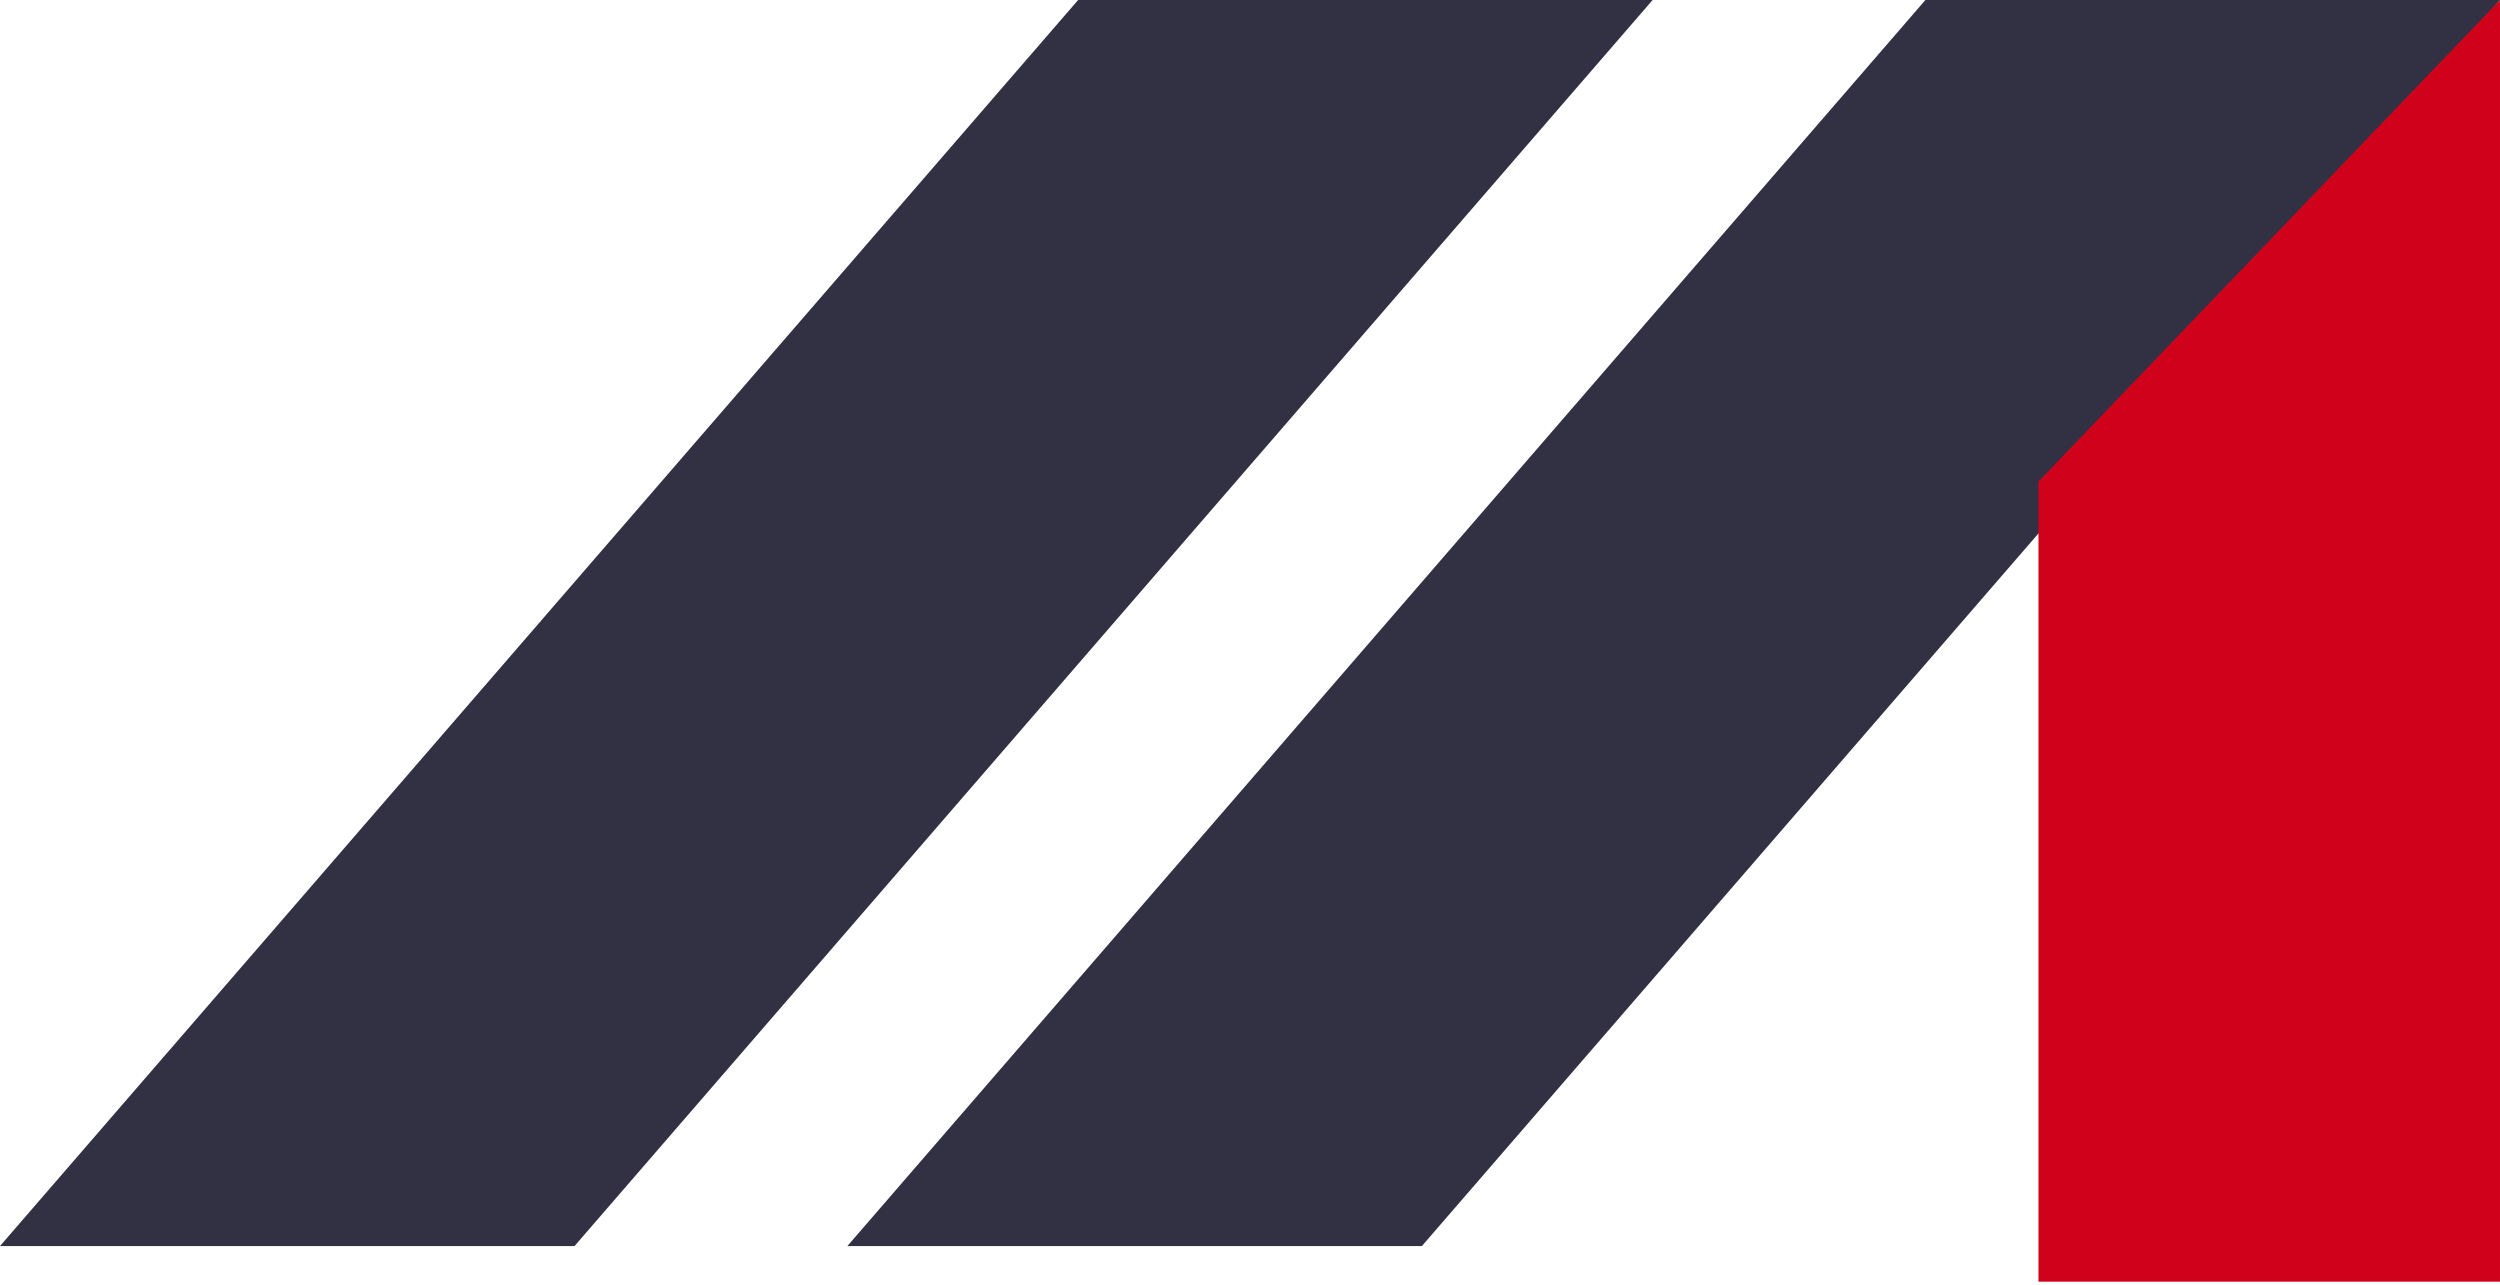 <svg xmlns="http://www.w3.org/2000/svg" width="605" height="311" viewBox="0 0 605 311">
  <g fill="none" fill-rule="evenodd">
    <polygon fill="#323043" points="139.038 301.542 0 301.542 260.904 0 399.933 0"/>
    <polygon fill="#323043" points="344.095 301.542 205.066 301.542 465.951 0 604.999 0"/>
    <polyline fill="#D0021B" points="493.308 116.54 493.308 310.16 604.999 310.16 604.999 0"/>
  </g>
</svg>
